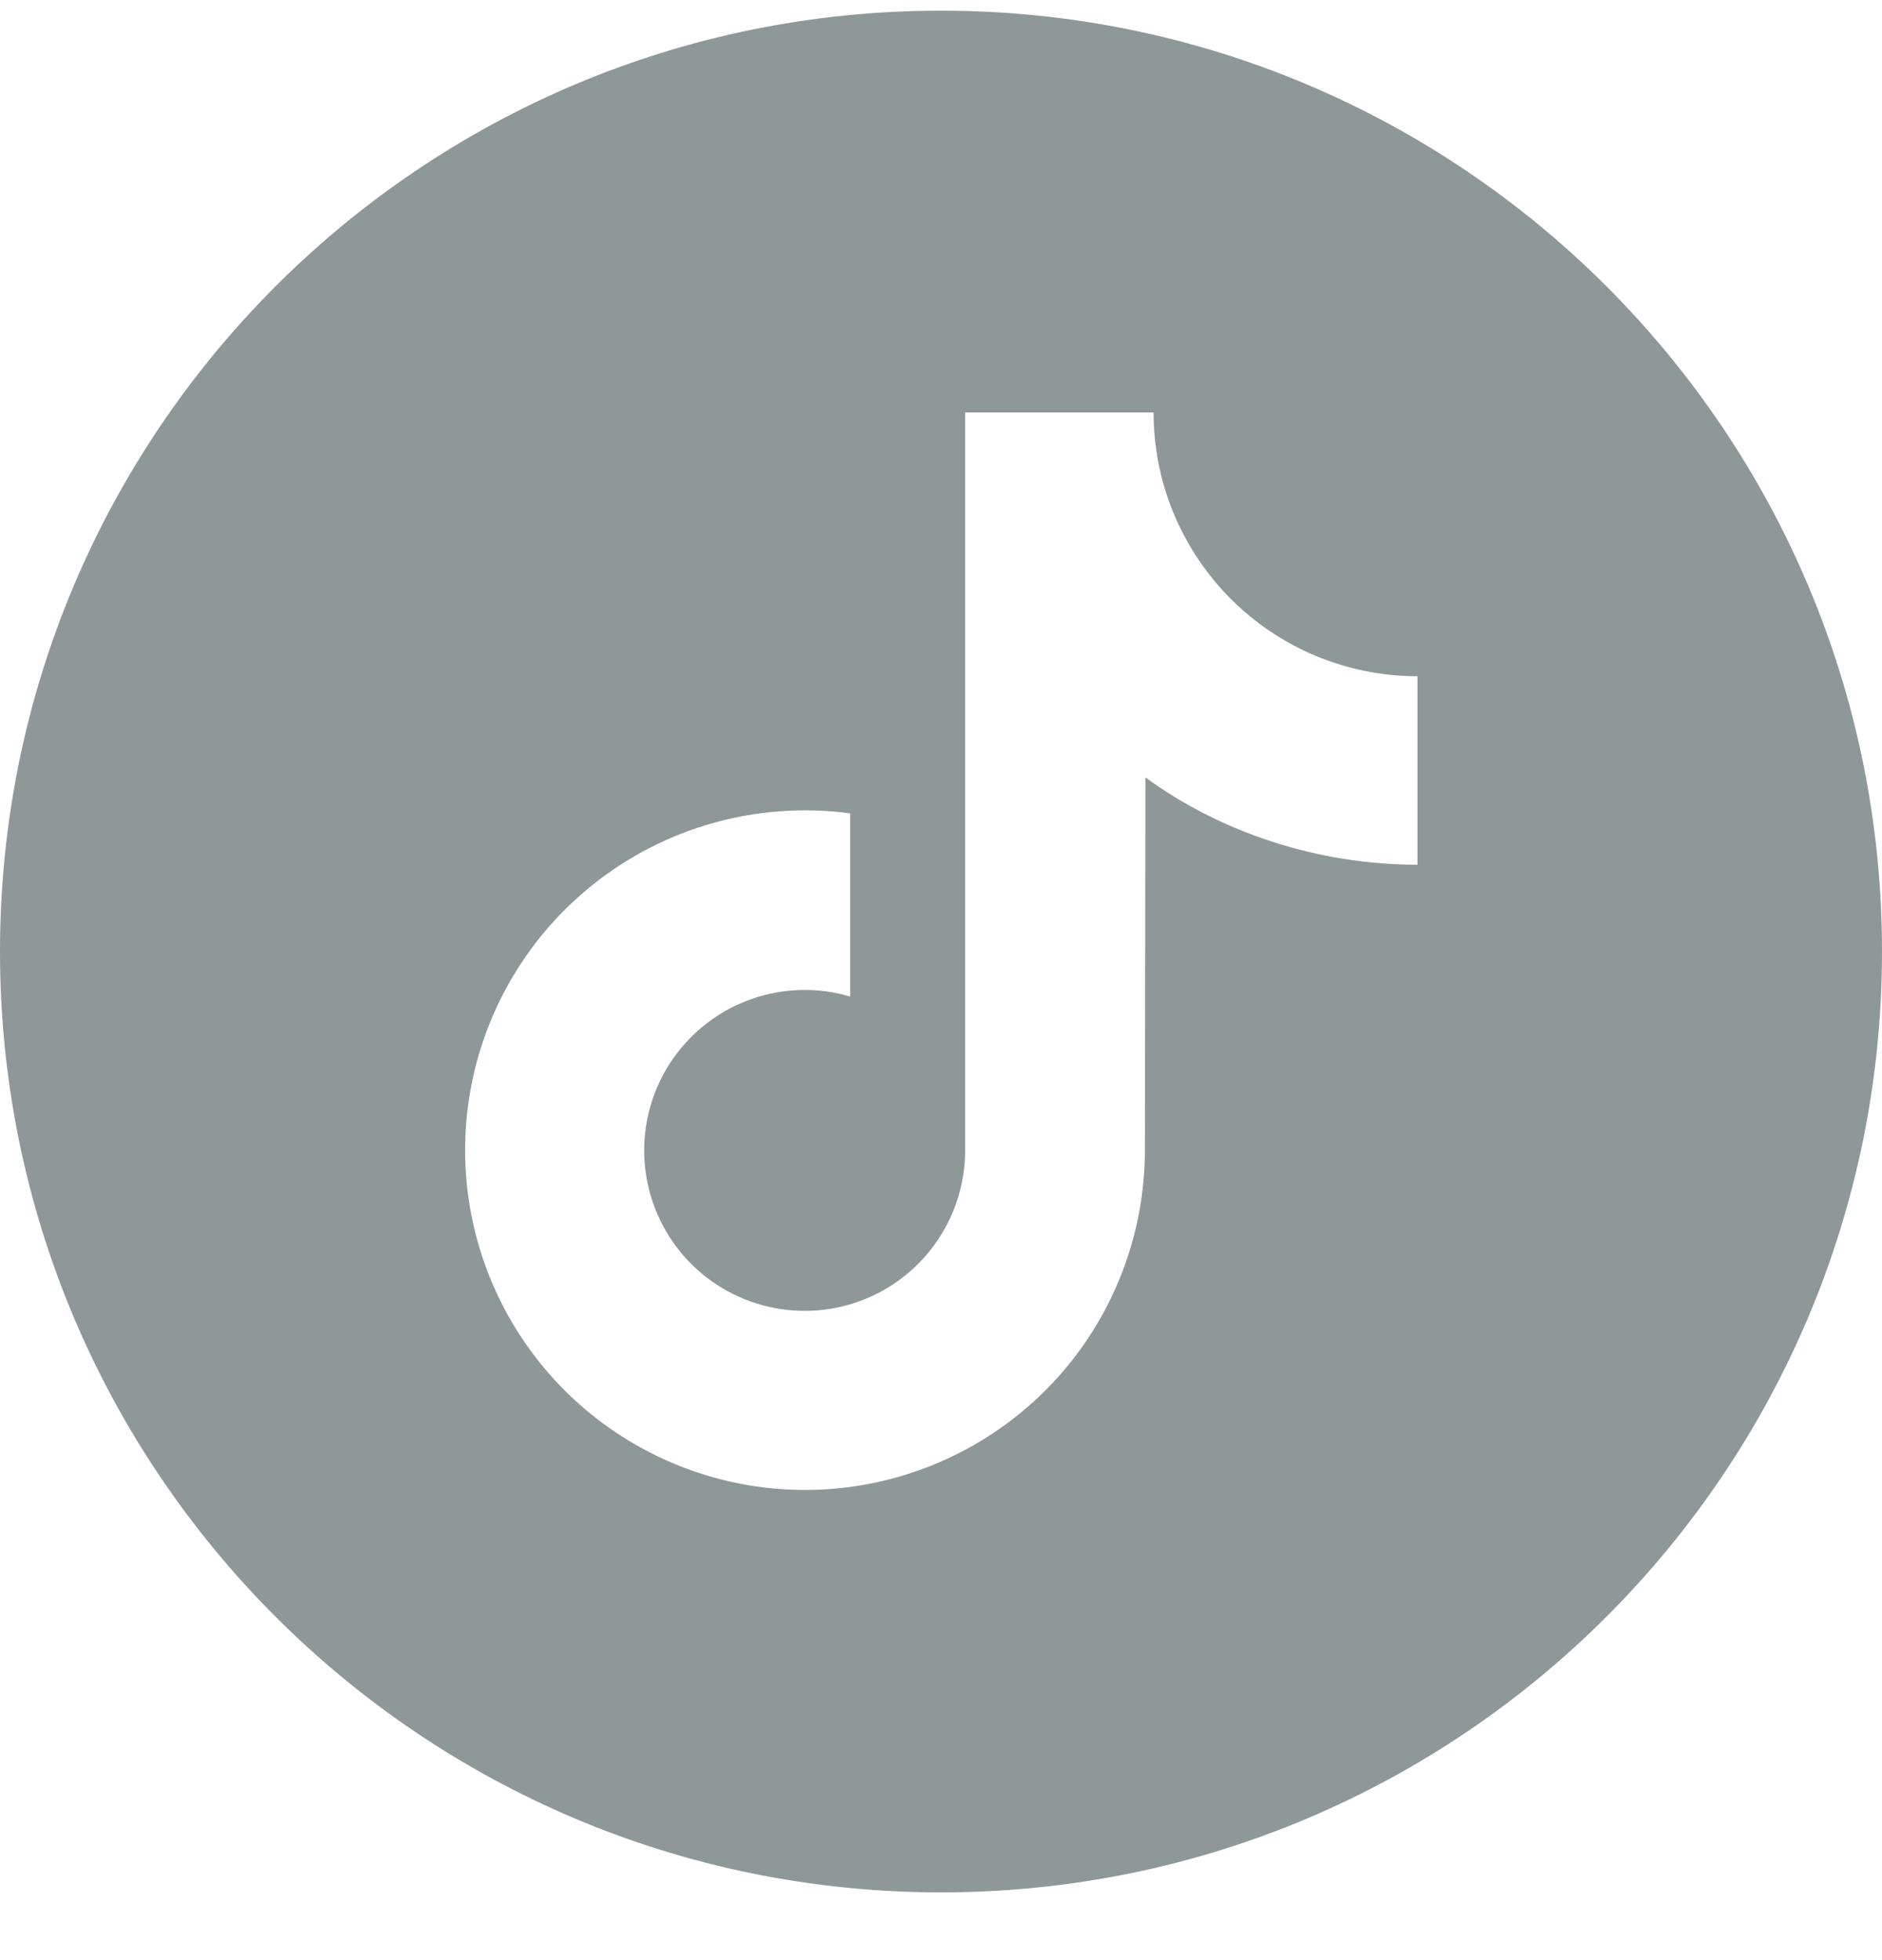 <?xml version="1.0" encoding="UTF-8"?> <svg xmlns="http://www.w3.org/2000/svg" width="24" height="25" viewBox="0 0 24 25" fill="none"><g clip-path="url(#clip0_2015_2628)"><path d="M12 0.136C5.373 0.136 0 5.508 0 12.136C0 18.763 5.373 24.136 12 24.136C18.627 24.136 24 18.763 24 12.136C24 5.508 18.627 0.136 12 0.136ZM18.076 11.029C16.802 11.029 15.562 10.615 14.607 9.915L14.6 14.673C14.599 15.555 14.329 16.415 13.827 17.14C13.324 17.864 12.613 18.418 11.787 18.727C10.962 19.037 10.062 19.087 9.207 18.872C8.352 18.656 7.583 18.185 7.003 17.522C6.422 16.858 6.058 16.033 5.959 15.157C5.86 14.281 6.03 13.396 6.447 12.619C6.865 11.842 7.509 11.211 8.294 10.81C9.079 10.409 9.967 10.257 10.841 10.374V12.71C10.429 12.588 9.989 12.6 9.583 12.742C9.178 12.884 8.828 13.151 8.582 13.504C8.336 13.856 8.208 14.277 8.215 14.707C8.223 15.137 8.365 15.553 8.622 15.898C8.879 16.242 9.238 16.497 9.649 16.625C10.059 16.754 10.499 16.75 10.907 16.615C11.315 16.479 11.669 16.219 11.921 15.87C12.172 15.522 12.308 15.103 12.308 14.673V5.261H14.711C14.711 5.703 14.798 6.14 14.967 6.548C15.137 6.956 15.384 7.327 15.697 7.64C16.009 7.952 16.38 8.2 16.788 8.369C17.197 8.538 17.634 8.625 18.076 8.625L18.076 11.029Z" fill="#8F9899"></path></g><defs><clipPath id="clip0_2015_2628"><rect width="24" height="24" fill="white" transform="translate(0 0.136)"></rect></clipPath></defs></svg> 